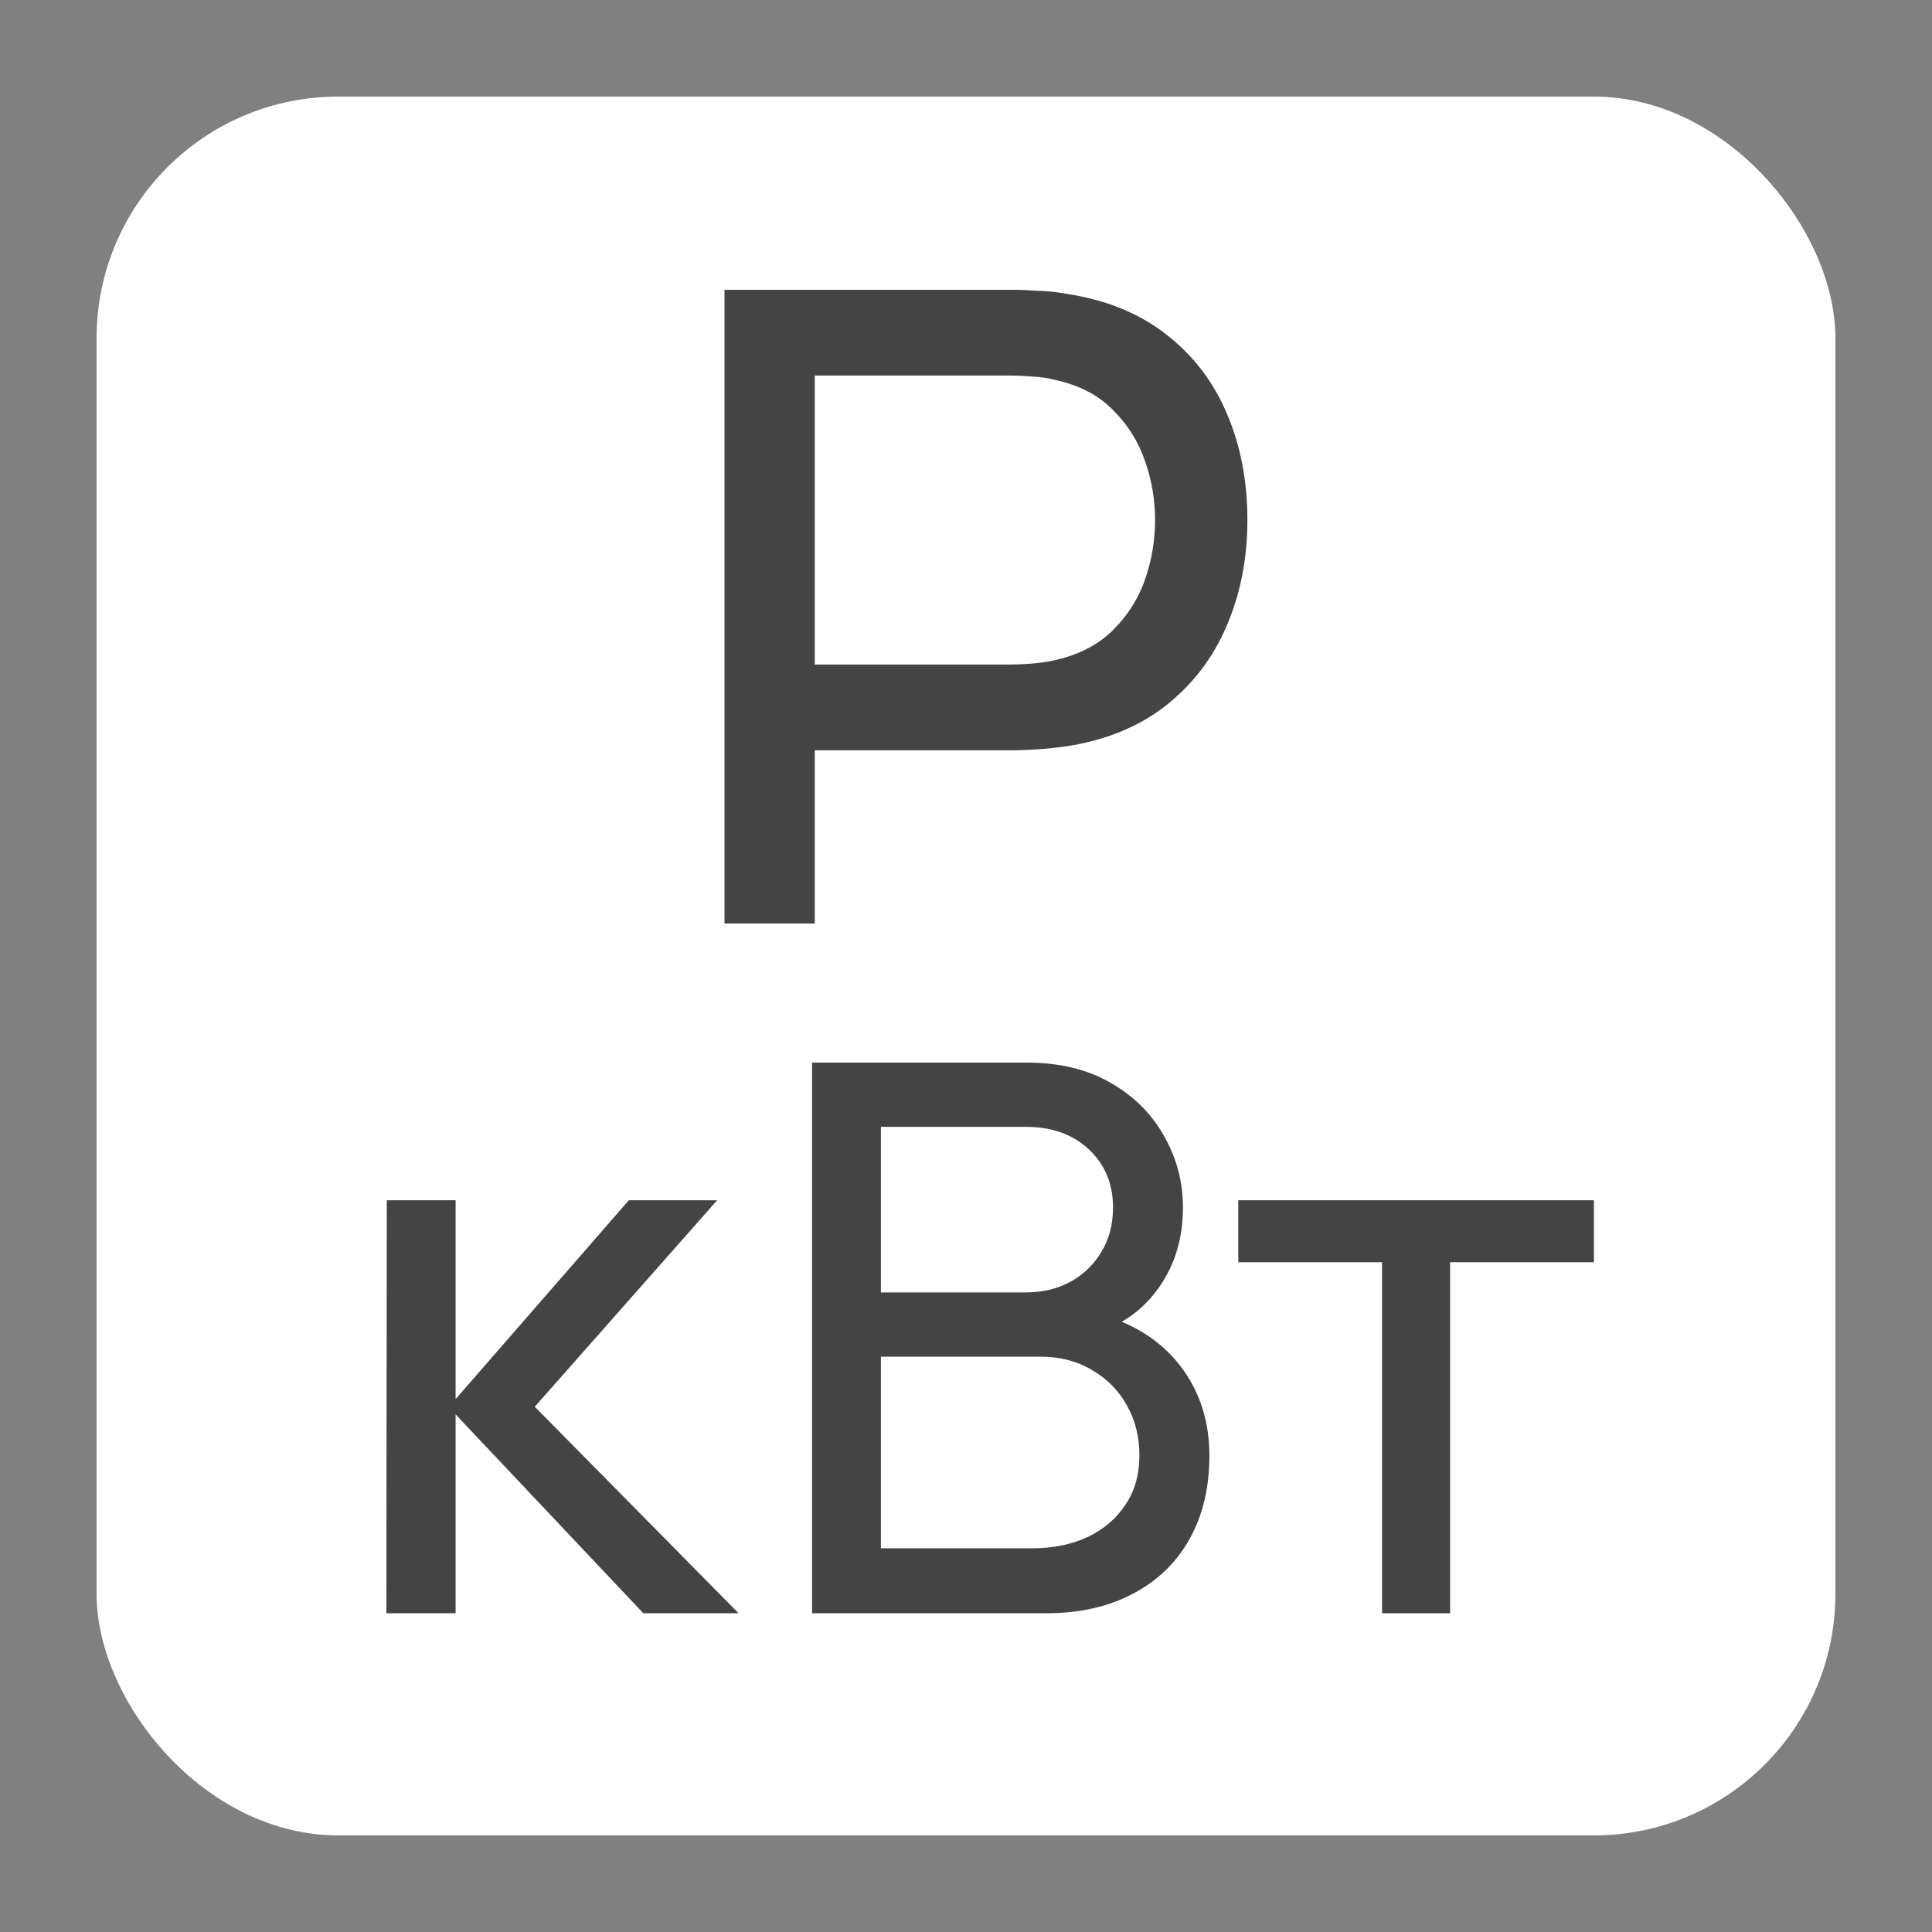 <?xml version="1.0" encoding="UTF-8"?> <svg xmlns="http://www.w3.org/2000/svg" width="40" height="40" viewBox="0 0 40 40" fill="none"><rect x="0" y="0" width="40" height="40" fill="#808080" stroke="none"/><rect x="2" y="2" width="36" height="36" rx="5" fill="white"></rect><path d="M15 19.12V6H20.974C21.122 6 21.297 6.007 21.5 6.021C21.703 6.028 21.898 6.049 22.087 6.084C22.907 6.21 23.593 6.49 24.145 6.924C24.706 7.358 25.125 7.907 25.405 8.572C25.686 9.23 25.826 9.962 25.826 10.767C25.826 11.565 25.682 12.296 25.395 12.961C25.115 13.62 24.695 14.169 24.135 14.61C23.582 15.044 22.899 15.324 22.087 15.45C21.898 15.478 21.703 15.499 21.5 15.513C21.297 15.527 21.122 15.534 20.974 15.534H16.869V19.12H15ZM16.869 13.759H20.912C21.044 13.759 21.195 13.752 21.363 13.739C21.538 13.725 21.703 13.7 21.857 13.665C22.34 13.553 22.732 13.35 23.032 13.056C23.34 12.755 23.564 12.405 23.704 12.006C23.845 11.6 23.915 11.187 23.915 10.767C23.915 10.347 23.845 9.938 23.704 9.539C23.564 9.133 23.34 8.779 23.032 8.478C22.732 8.177 22.34 7.974 21.857 7.869C21.703 7.827 21.538 7.803 21.363 7.795C21.195 7.782 21.044 7.775 20.912 7.775H16.869V13.759Z" fill="#444444"></path><path d="M28.614 33.401V26.133H25.637V24.85H33V26.133H30.023V33.401H28.614Z" fill="#444444"></path><path d="M16.813 33.401V22H21.254C21.935 22 22.516 22.14 22.996 22.42C23.482 22.699 23.851 23.069 24.105 23.528C24.363 23.982 24.492 24.473 24.492 25.001C24.492 25.618 24.334 26.159 24.017 26.624C23.701 27.088 23.273 27.407 22.735 27.581L22.719 27.194C23.453 27.389 24.023 27.748 24.429 28.27C24.835 28.793 25.039 29.416 25.039 30.139C25.039 30.804 24.901 31.379 24.627 31.865C24.358 32.35 23.967 32.728 23.455 32.997C22.949 33.266 22.347 33.401 21.65 33.401H16.813ZM18.238 32.055H21.381C21.803 32.055 22.181 31.978 22.513 31.825C22.846 31.667 23.107 31.445 23.297 31.16C23.492 30.875 23.59 30.532 23.59 30.131C23.59 29.745 23.503 29.4 23.329 29.094C23.16 28.788 22.92 28.545 22.608 28.365C22.302 28.181 21.946 28.088 21.539 28.088H18.238V32.055ZM18.238 26.758H21.238C21.576 26.758 21.88 26.687 22.149 26.544C22.423 26.397 22.64 26.191 22.798 25.927C22.962 25.663 23.044 25.354 23.044 25.001C23.044 24.51 22.877 24.109 22.545 23.797C22.212 23.486 21.777 23.33 21.238 23.33H18.238V26.758Z" fill="#444444"></path><path d="M8 33.401L8.008 24.85H9.433V28.967L13.019 24.85H14.848L11.072 29.125L15.292 33.401H13.32L9.433 29.284V33.401H8Z" fill="#444444"></path></svg> 